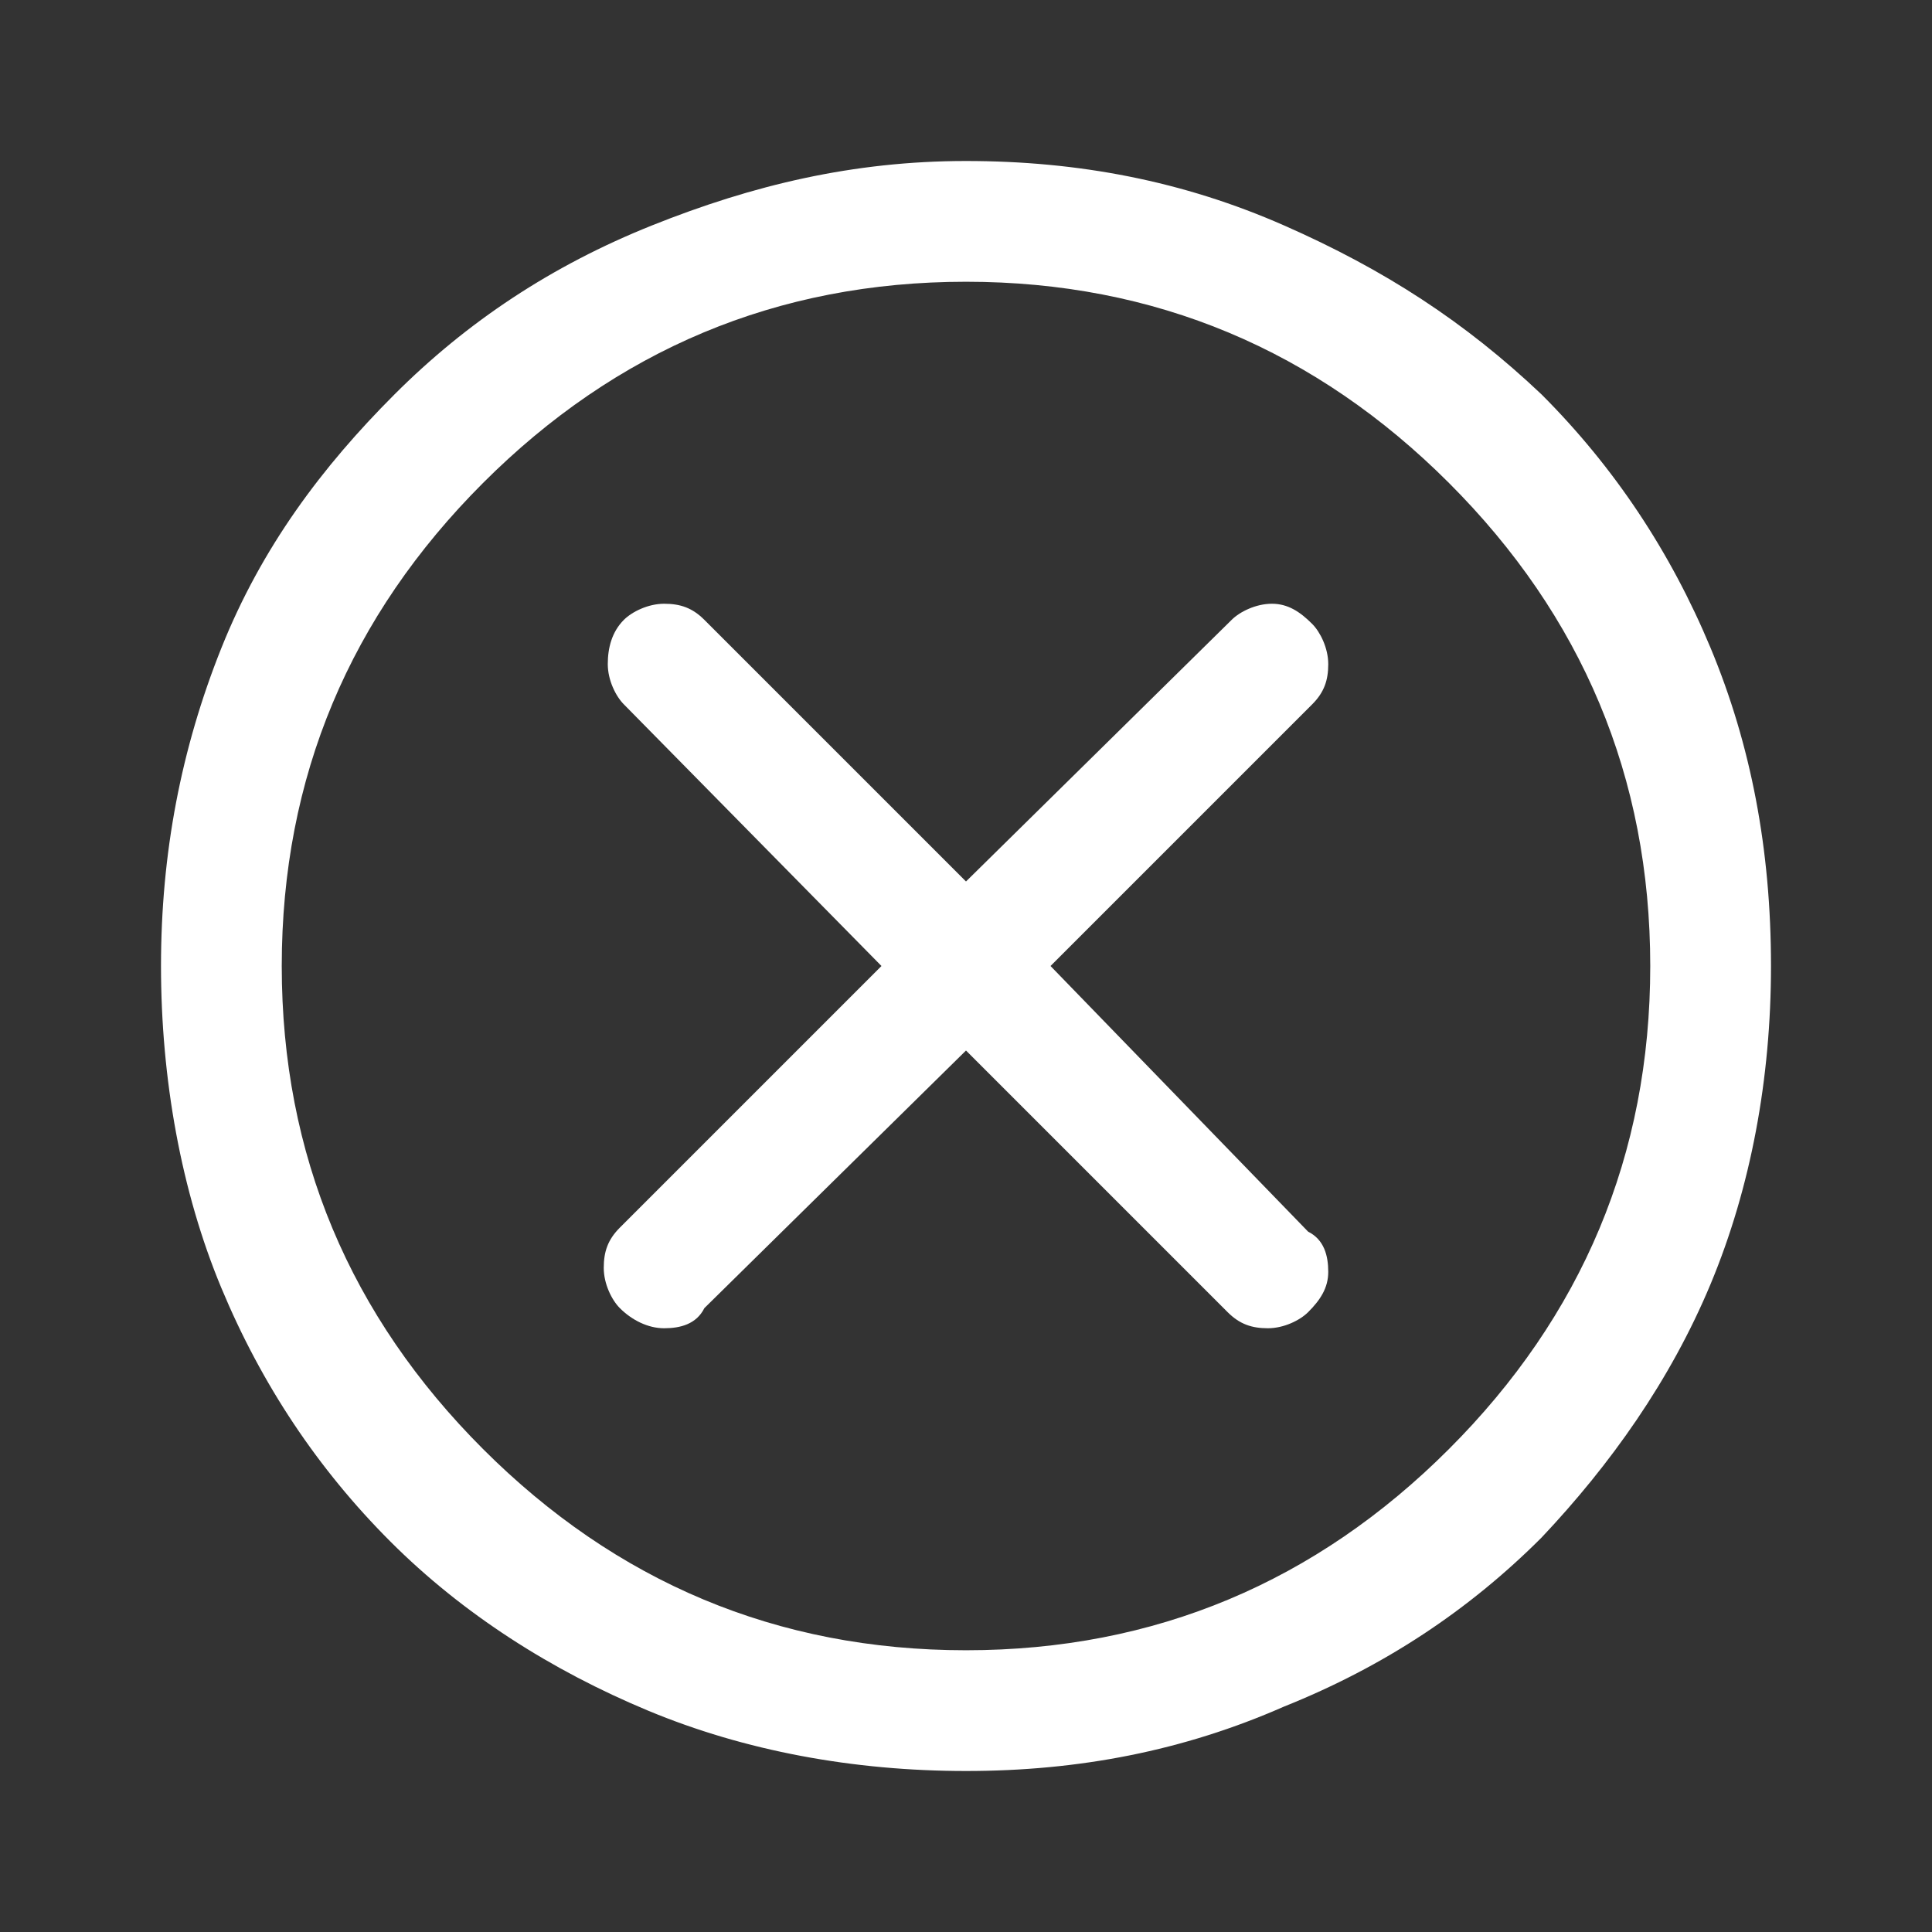 <?xml version="1.0" encoding="UTF-8"?> <!-- Generator: Adobe Illustrator 26.2.1, SVG Export Plug-In . SVG Version: 6.00 Build 0) --> <svg xmlns="http://www.w3.org/2000/svg" xmlns:xlink="http://www.w3.org/1999/xlink" id="Слой_1" x="0px" y="0px" viewBox="0 0 48 48" style="enable-background:new 0 0 48 48;" xml:space="preserve"><rect x="0" y="0" width="48" height="48" fill="#333333" stroke="none"/> <style type="text/css"> .st0{fill:#FFFFFF;} </style> <path class="st0" d="M15.4,32.5c0.3,0.3,0.7,0.5,1.1,0.5s0.8-0.1,1-0.5l6.5-6.4l6.5,6.5c0.3,0.3,0.6,0.4,1,0.4s0.8-0.2,1-0.4 c0.3-0.3,0.5-0.6,0.5-1s-0.1-0.8-0.5-1L26.1,24l6.5-6.5c0.3-0.3,0.4-0.6,0.4-1c0-0.4-0.2-0.8-0.4-1c-0.3-0.3-0.6-0.5-1-0.5 s-0.8,0.2-1,0.4L24,21.9l-6.5-6.5c-0.3-0.3-0.6-0.4-1-0.4c-0.4,0-0.8,0.2-1,0.4c-0.3,0.3-0.4,0.7-0.4,1.1s0.2,0.8,0.4,1l6.4,6.5 l-6.5,6.5c-0.3,0.3-0.4,0.6-0.4,1C15,31.9,15.2,32.3,15.4,32.5z M24,44c-2.8,0-5.5-0.5-7.9-1.5c-2.4-1-4.6-2.4-6.4-4.2 s-3.2-3.9-4.2-6.3S4,26.8,4,24c0-2.8,0.5-5.4,1.5-7.9S8,11.6,9.8,9.8s3.9-3.2,6.4-4.2S21.2,4,24,4c2.8,0,5.4,0.5,7.9,1.6 s4.5,2.4,6.4,4.2c1.8,1.8,3.2,3.9,4.2,6.3s1.5,5,1.5,7.9c0,2.8-0.5,5.5-1.5,7.9s-2.5,4.5-4.2,6.3c-1.8,1.8-3.9,3.2-6.4,4.2 C29.4,43.5,26.8,44,24,44z M24,41c4.7,0,8.7-1.7,12-5s5-7.3,5-12s-1.7-8.7-5-12s-7.3-5-12-5s-8.7,1.7-12,5s-5,7.3-5,12s1.7,8.7,5,12 S19.3,41,24,41z"></path> </svg> 